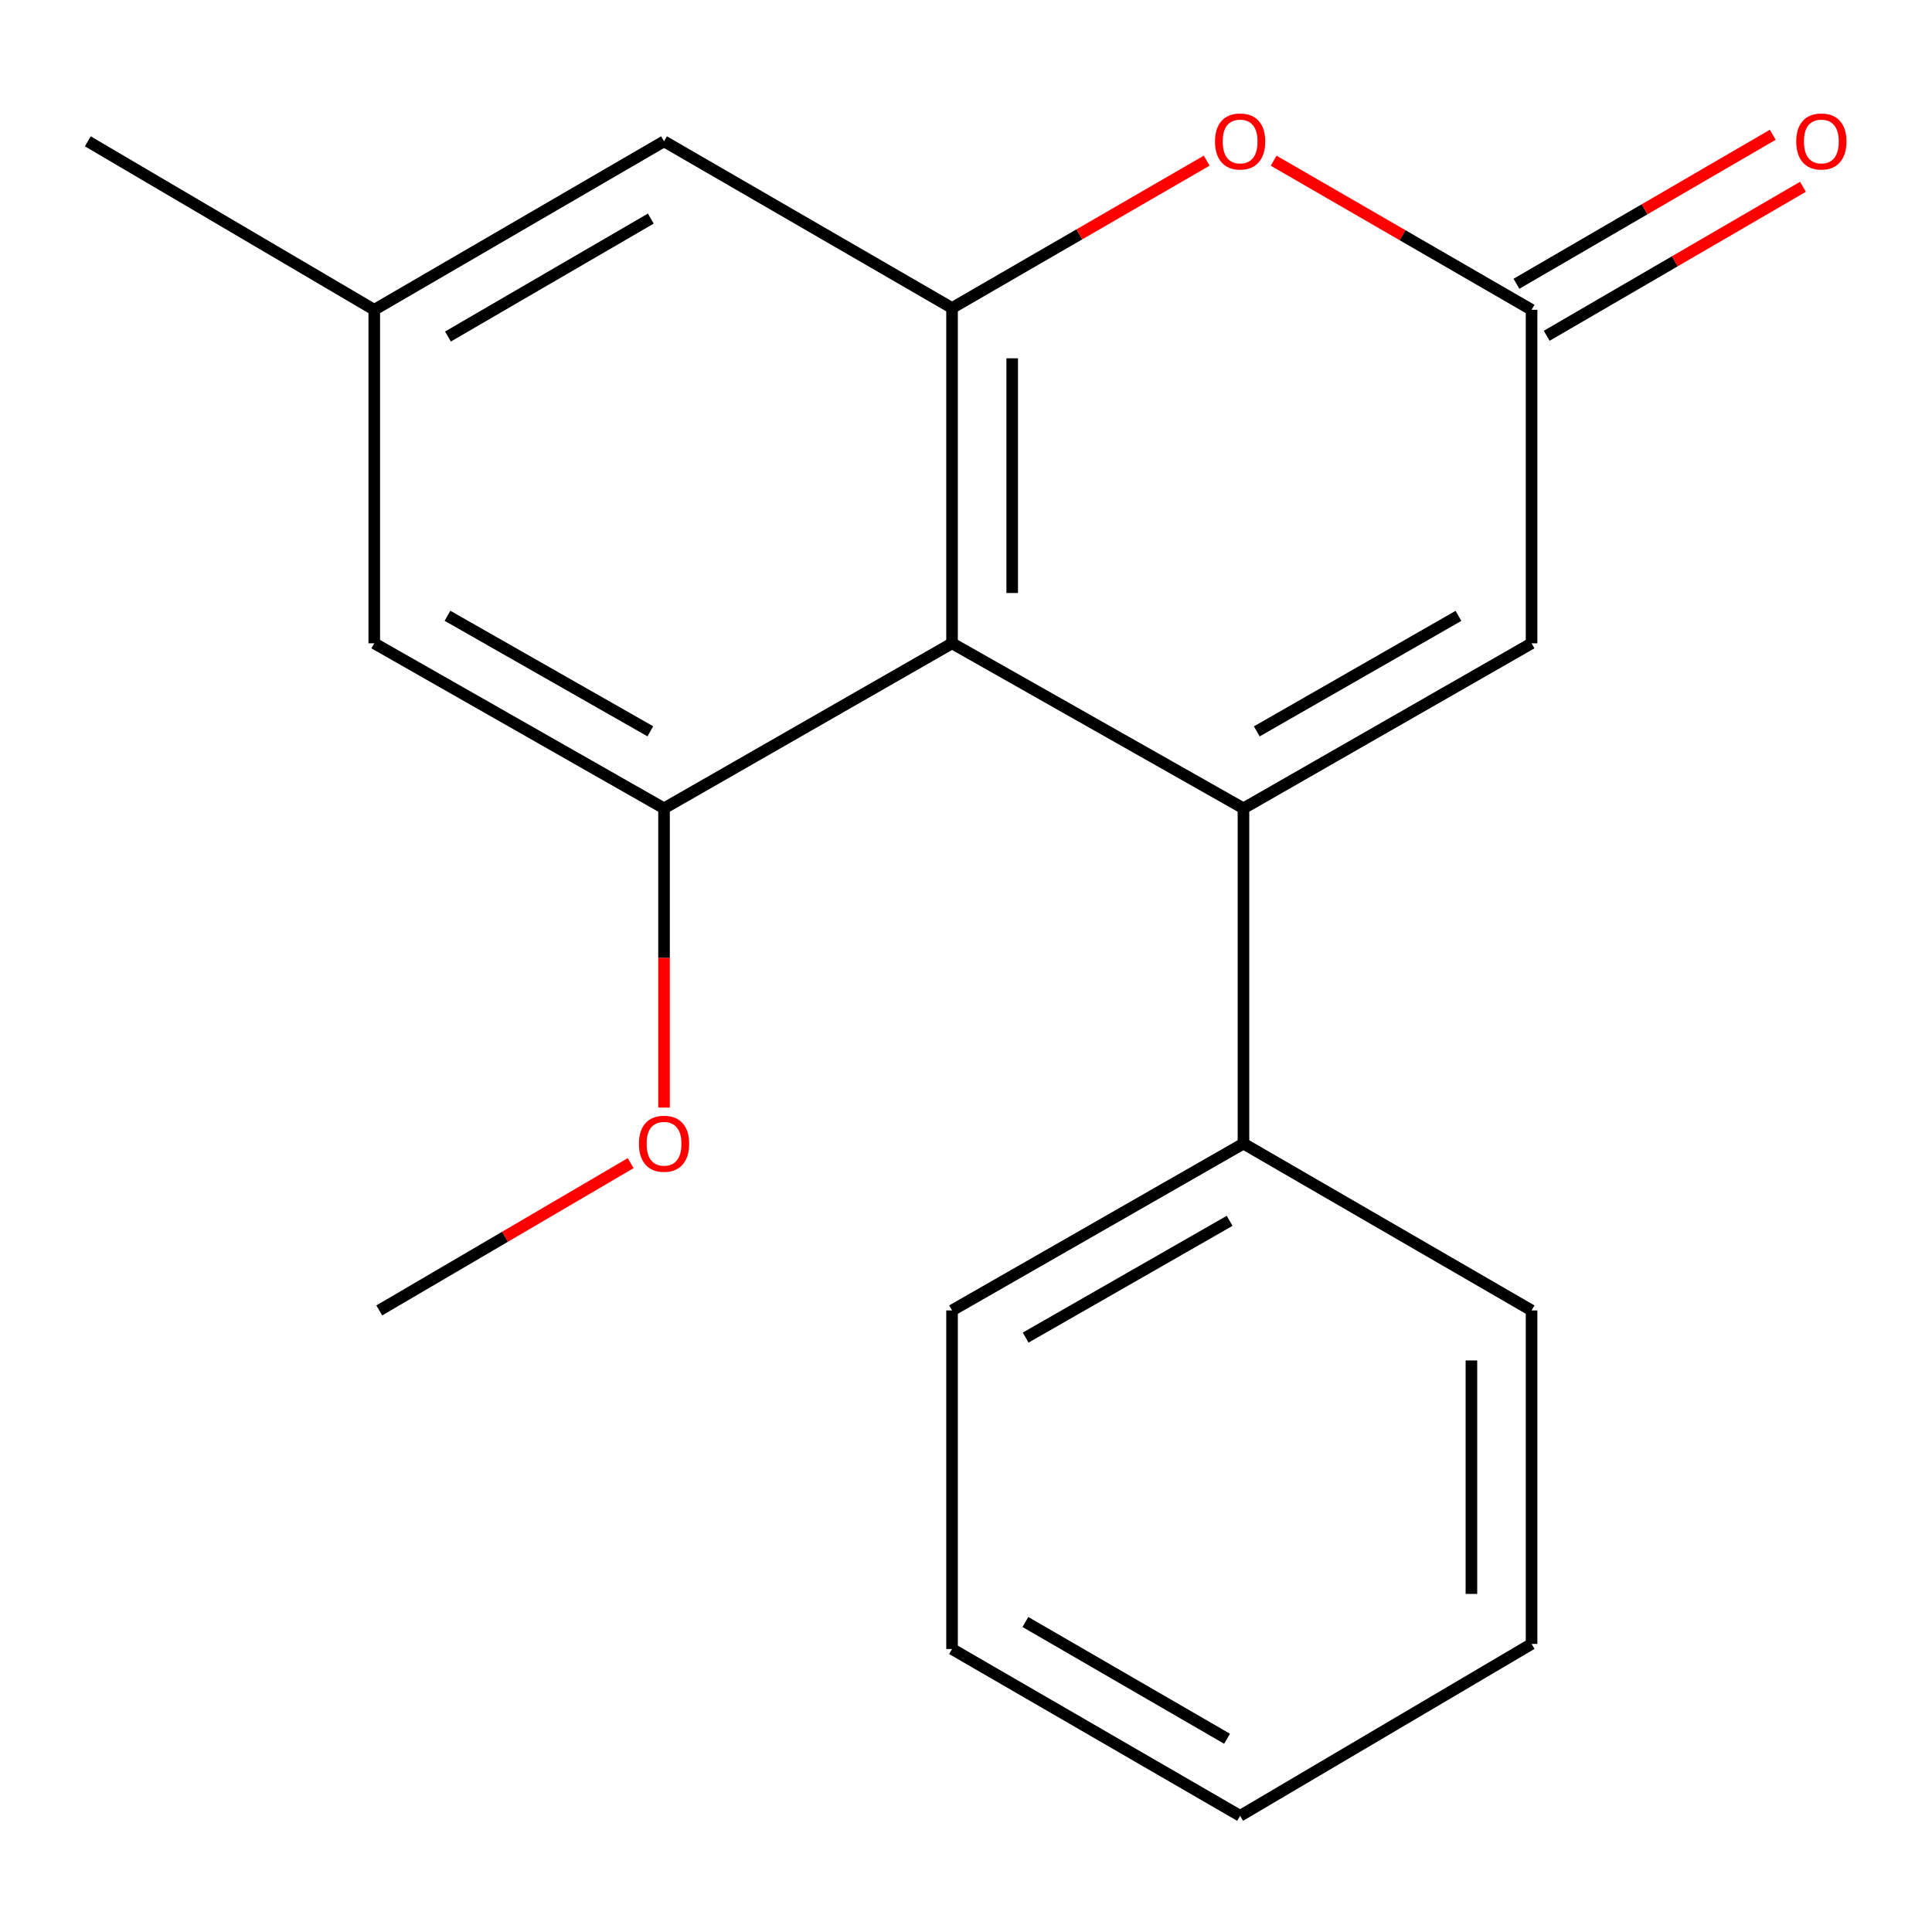 <?xml version='1.0' encoding='iso-8859-1'?>
<svg version='1.1' baseProfile='full'
              xmlns='http://www.w3.org/2000/svg'
                      xmlns:rdkit='http://www.rdkit.org/xml'
                      xmlns:xlink='http://www.w3.org/1999/xlink'
                  xml:space='preserve'
width='1000px' height='1000px' viewBox='0 0 1000 1000'>
<!-- END OF HEADER -->
<rect style='opacity:1.0;fill:#FFFFFF;stroke:none' width='1000' height='1000' x='0' y='0'> </rect>
<path class='bond-0' d='M 643.615,418.393 L 492.777,332.976' style='fill:none;fill-rule:evenodd;stroke:#000000;stroke-width:6px;stroke-linecap:butt;stroke-linejoin:miter;stroke-opacity:1' />
<path class='bond-3' d='M 643.615,418.393 L 792.739,332.976' style='fill:none;fill-rule:evenodd;stroke:#000000;stroke-width:6px;stroke-linecap:butt;stroke-linejoin:miter;stroke-opacity:1' />
<path class='bond-3' d='M 650.508,378.562 L 754.895,318.77' style='fill:none;fill-rule:evenodd;stroke:#000000;stroke-width:6px;stroke-linecap:butt;stroke-linejoin:miter;stroke-opacity:1' />
<path class='bond-6' d='M 643.615,418.393 L 643.615,591.925' style='fill:none;fill-rule:evenodd;stroke:#000000;stroke-width:6px;stroke-linecap:butt;stroke-linejoin:miter;stroke-opacity:1' />
<path class='bond-1' d='M 492.777,332.976 L 492.777,159.426' style='fill:none;fill-rule:evenodd;stroke:#000000;stroke-width:6px;stroke-linecap:butt;stroke-linejoin:miter;stroke-opacity:1' />
<path class='bond-1' d='M 523.913,306.943 L 523.913,185.459' style='fill:none;fill-rule:evenodd;stroke:#000000;stroke-width:6px;stroke-linecap:butt;stroke-linejoin:miter;stroke-opacity:1' />
<path class='bond-4' d='M 492.777,332.976 L 343.704,418.393' style='fill:none;fill-rule:evenodd;stroke:#000000;stroke-width:6px;stroke-linecap:butt;stroke-linejoin:miter;stroke-opacity:1' />
<path class='bond-7' d='M 492.777,159.426 L 343.704,73.145' style='fill:none;fill-rule:evenodd;stroke:#000000;stroke-width:6px;stroke-linecap:butt;stroke-linejoin:miter;stroke-opacity:1' />
<path class='bond-19' d='M 492.777,159.426 L 558.678,121.293' style='fill:none;fill-rule:evenodd;stroke:#000000;stroke-width:6px;stroke-linecap:butt;stroke-linejoin:miter;stroke-opacity:1' />
<path class='bond-19' d='M 558.678,121.293 L 624.578,83.159' style='fill:none;fill-rule:evenodd;stroke:#FF0000;stroke-width:6px;stroke-linecap:butt;stroke-linejoin:miter;stroke-opacity:1' />
<path class='bond-2' d='M 659.241,83.177 L 725.99,121.76' style='fill:none;fill-rule:evenodd;stroke:#FF0000;stroke-width:6px;stroke-linecap:butt;stroke-linejoin:miter;stroke-opacity:1' />
<path class='bond-2' d='M 725.99,121.76 L 792.739,160.343' style='fill:none;fill-rule:evenodd;stroke:#000000;stroke-width:6px;stroke-linecap:butt;stroke-linejoin:miter;stroke-opacity:1' />
<path class='bond-5' d='M 792.739,332.976 L 792.739,160.343' style='fill:none;fill-rule:evenodd;stroke:#000000;stroke-width:6px;stroke-linecap:butt;stroke-linejoin:miter;stroke-opacity:1' />
<path class='bond-8' d='M 343.704,418.393 L 193.715,332.976' style='fill:none;fill-rule:evenodd;stroke:#000000;stroke-width:6px;stroke-linecap:butt;stroke-linejoin:miter;stroke-opacity:1' />
<path class='bond-8' d='M 336.614,378.524 L 231.621,318.732' style='fill:none;fill-rule:evenodd;stroke:#000000;stroke-width:6px;stroke-linecap:butt;stroke-linejoin:miter;stroke-opacity:1' />
<path class='bond-11' d='M 343.704,418.393 L 343.704,495.83' style='fill:none;fill-rule:evenodd;stroke:#000000;stroke-width:6px;stroke-linecap:butt;stroke-linejoin:miter;stroke-opacity:1' />
<path class='bond-11' d='M 343.704,495.83 L 343.704,573.267' style='fill:none;fill-rule:evenodd;stroke:#FF0000;stroke-width:6px;stroke-linecap:butt;stroke-linejoin:miter;stroke-opacity:1' />
<path class='bond-9' d='M 800.564,173.802 L 866.89,135.242' style='fill:none;fill-rule:evenodd;stroke:#000000;stroke-width:6px;stroke-linecap:butt;stroke-linejoin:miter;stroke-opacity:1' />
<path class='bond-9' d='M 866.89,135.242 L 933.216,96.683' style='fill:none;fill-rule:evenodd;stroke:#FF0000;stroke-width:6px;stroke-linecap:butt;stroke-linejoin:miter;stroke-opacity:1' />
<path class='bond-9' d='M 784.915,146.884 L 851.241,108.325' style='fill:none;fill-rule:evenodd;stroke:#000000;stroke-width:6px;stroke-linecap:butt;stroke-linejoin:miter;stroke-opacity:1' />
<path class='bond-9' d='M 851.241,108.325 L 917.567,69.765' style='fill:none;fill-rule:evenodd;stroke:#FF0000;stroke-width:6px;stroke-linecap:butt;stroke-linejoin:miter;stroke-opacity:1' />
<path class='bond-12' d='M 643.615,591.925 L 492.777,678.276' style='fill:none;fill-rule:evenodd;stroke:#000000;stroke-width:6px;stroke-linecap:butt;stroke-linejoin:miter;stroke-opacity:1' />
<path class='bond-12' d='M 636.458,631.899 L 530.872,692.345' style='fill:none;fill-rule:evenodd;stroke:#000000;stroke-width:6px;stroke-linecap:butt;stroke-linejoin:miter;stroke-opacity:1' />
<path class='bond-13' d='M 643.615,591.925 L 792.739,678.276' style='fill:none;fill-rule:evenodd;stroke:#000000;stroke-width:6px;stroke-linecap:butt;stroke-linejoin:miter;stroke-opacity:1' />
<path class='bond-21' d='M 343.704,73.145 L 193.715,160.343' style='fill:none;fill-rule:evenodd;stroke:#000000;stroke-width:6px;stroke-linecap:butt;stroke-linejoin:miter;stroke-opacity:1' />
<path class='bond-21' d='M 336.855,113.142 L 231.862,174.181' style='fill:none;fill-rule:evenodd;stroke:#000000;stroke-width:6px;stroke-linecap:butt;stroke-linejoin:miter;stroke-opacity:1' />
<path class='bond-10' d='M 193.715,332.976 L 193.715,160.343' style='fill:none;fill-rule:evenodd;stroke:#000000;stroke-width:6px;stroke-linecap:butt;stroke-linejoin:miter;stroke-opacity:1' />
<path class='bond-14' d='M 193.715,160.343 L 45.455,73.145' style='fill:none;fill-rule:evenodd;stroke:#000000;stroke-width:6px;stroke-linecap:butt;stroke-linejoin:miter;stroke-opacity:1' />
<path class='bond-15' d='M 326.434,602.043 L 261.371,640.159' style='fill:none;fill-rule:evenodd;stroke:#FF0000;stroke-width:6px;stroke-linecap:butt;stroke-linejoin:miter;stroke-opacity:1' />
<path class='bond-15' d='M 261.371,640.159 L 196.309,678.276' style='fill:none;fill-rule:evenodd;stroke:#000000;stroke-width:6px;stroke-linecap:butt;stroke-linejoin:miter;stroke-opacity:1' />
<path class='bond-17' d='M 492.777,678.276 L 492.777,853.538' style='fill:none;fill-rule:evenodd;stroke:#000000;stroke-width:6px;stroke-linecap:butt;stroke-linejoin:miter;stroke-opacity:1' />
<path class='bond-16' d='M 792.739,678.276 L 792.739,850.891' style='fill:none;fill-rule:evenodd;stroke:#000000;stroke-width:6px;stroke-linecap:butt;stroke-linejoin:miter;stroke-opacity:1' />
<path class='bond-16' d='M 761.603,704.168 L 761.603,824.999' style='fill:none;fill-rule:evenodd;stroke:#000000;stroke-width:6px;stroke-linecap:butt;stroke-linejoin:miter;stroke-opacity:1' />
<path class='bond-18' d='M 792.739,850.891 L 641.885,939.871' style='fill:none;fill-rule:evenodd;stroke:#000000;stroke-width:6px;stroke-linecap:butt;stroke-linejoin:miter;stroke-opacity:1' />
<path class='bond-20' d='M 492.777,853.538 L 641.885,939.871' style='fill:none;fill-rule:evenodd;stroke:#000000;stroke-width:6px;stroke-linecap:butt;stroke-linejoin:miter;stroke-opacity:1' />
<path class='bond-20' d='M 530.745,839.542 L 635.12,899.976' style='fill:none;fill-rule:evenodd;stroke:#000000;stroke-width:6px;stroke-linecap:butt;stroke-linejoin:miter;stroke-opacity:1' />
<path  class='atom-3' d='M 628.885 73.225
Q 628.885 66.425, 632.245 62.625
Q 635.605 58.825, 641.885 58.825
Q 648.165 58.825, 651.525 62.625
Q 654.885 66.425, 654.885 73.225
Q 654.885 80.105, 651.485 84.025
Q 648.085 87.905, 641.885 87.905
Q 635.645 87.905, 632.245 84.025
Q 628.885 80.145, 628.885 73.225
M 641.885 84.705
Q 646.205 84.705, 648.525 81.825
Q 650.885 78.905, 650.885 73.225
Q 650.885 67.665, 648.525 64.865
Q 646.205 62.025, 641.885 62.025
Q 637.565 62.025, 635.205 64.825
Q 632.885 67.625, 632.885 73.225
Q 632.885 78.945, 635.205 81.825
Q 637.565 84.705, 641.885 84.705
' fill='#FF0000'/>
<path  class='atom-10' d='M 929.729 73.225
Q 929.729 66.425, 933.089 62.625
Q 936.449 58.825, 942.729 58.825
Q 949.009 58.825, 952.369 62.625
Q 955.729 66.425, 955.729 73.225
Q 955.729 80.105, 952.329 84.025
Q 948.929 87.905, 942.729 87.905
Q 936.489 87.905, 933.089 84.025
Q 929.729 80.145, 929.729 73.225
M 942.729 84.705
Q 947.049 84.705, 949.369 81.825
Q 951.729 78.905, 951.729 73.225
Q 951.729 67.665, 949.369 64.865
Q 947.049 62.025, 942.729 62.025
Q 938.409 62.025, 936.049 64.825
Q 933.729 67.625, 933.729 73.225
Q 933.729 78.945, 936.049 81.825
Q 938.409 84.705, 942.729 84.705
' fill='#FF0000'/>
<path  class='atom-12' d='M 330.704 592.005
Q 330.704 585.205, 334.064 581.405
Q 337.424 577.605, 343.704 577.605
Q 349.984 577.605, 353.344 581.405
Q 356.704 585.205, 356.704 592.005
Q 356.704 598.885, 353.304 602.805
Q 349.904 606.685, 343.704 606.685
Q 337.464 606.685, 334.064 602.805
Q 330.704 598.925, 330.704 592.005
M 343.704 603.485
Q 348.024 603.485, 350.344 600.605
Q 352.704 597.685, 352.704 592.005
Q 352.704 586.445, 350.344 583.645
Q 348.024 580.805, 343.704 580.805
Q 339.384 580.805, 337.024 583.605
Q 334.704 586.405, 334.704 592.005
Q 334.704 597.725, 337.024 600.605
Q 339.384 603.485, 343.704 603.485
' fill='#FF0000'/>
</svg>
